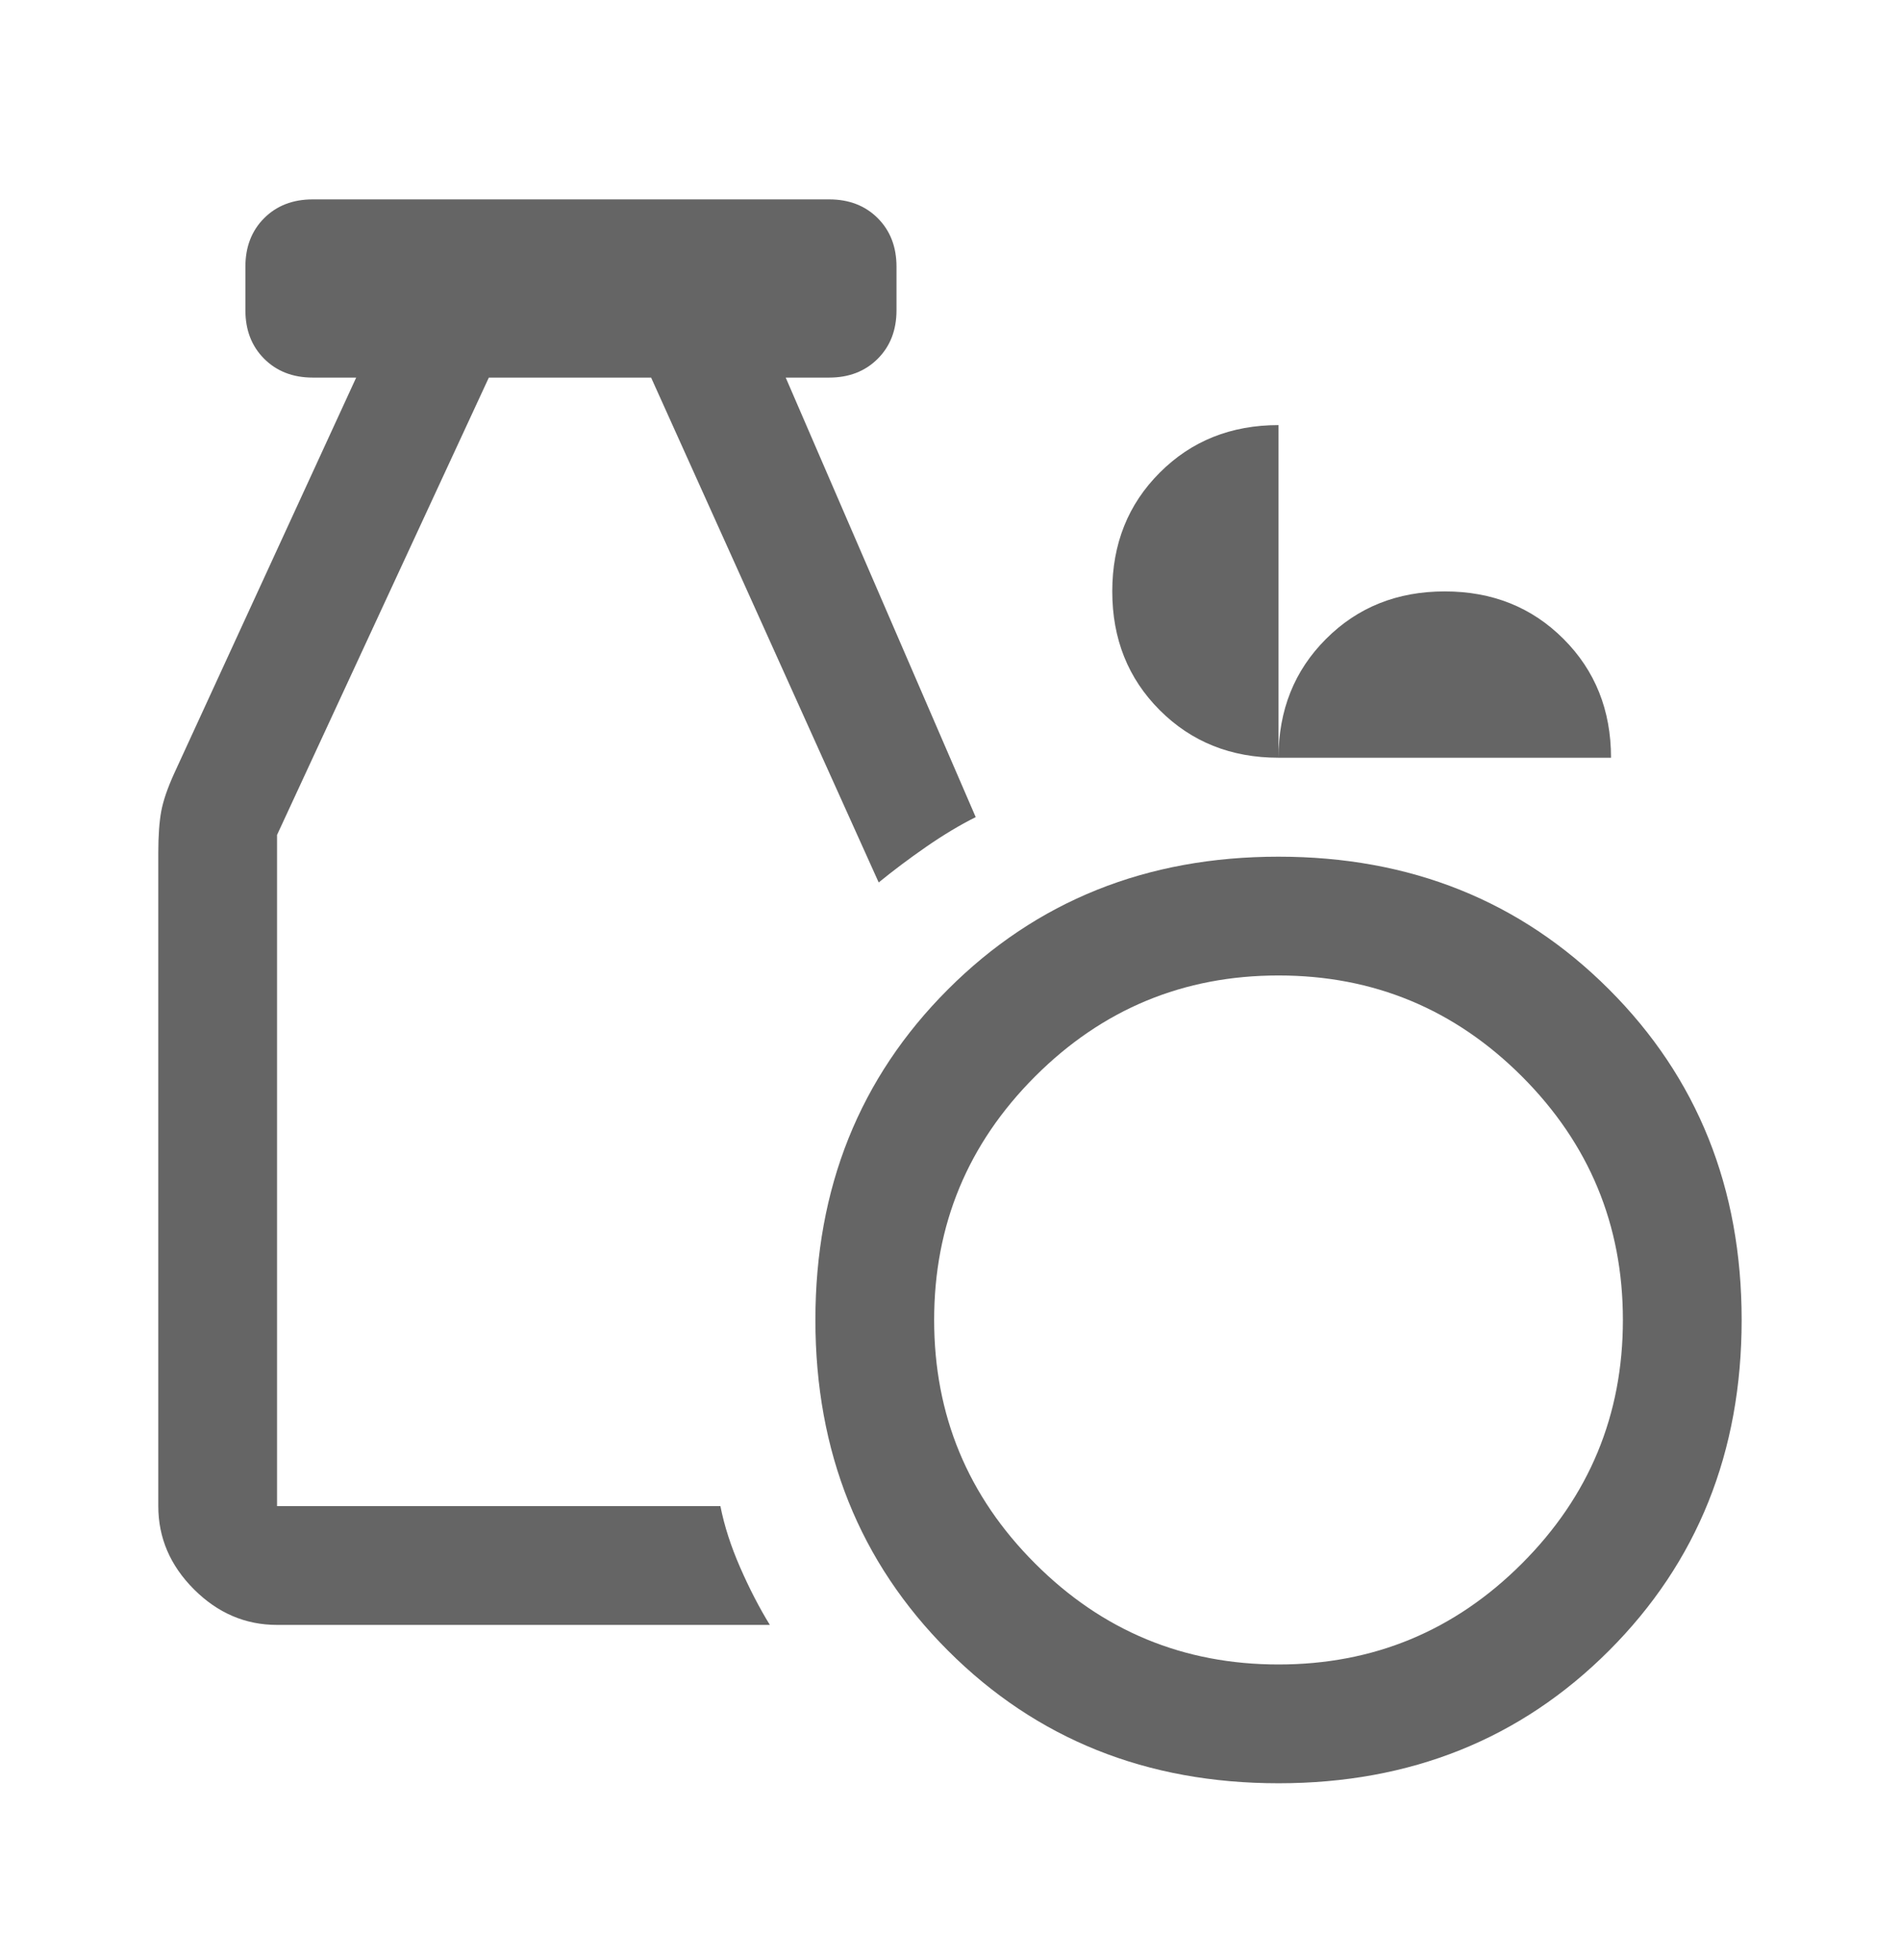 <svg xmlns="http://www.w3.org/2000/svg" fill="none" viewBox="0 0 32 33" height="33" width="32">
<path fill="#656565" d="M21.533 30.023C19.311 30.023 17.455 29.279 15.966 27.79C14.477 26.301 13.733 24.445 13.733 22.223C13.733 20.001 14.477 18.145 15.966 16.657C17.455 15.168 19.311 14.423 21.533 14.423C23.755 14.423 25.61 15.168 27.099 16.657C28.588 18.145 29.333 20.001 29.333 22.223C29.333 24.445 28.588 26.301 27.099 27.79C25.61 29.279 23.755 30.023 21.533 30.023ZM21.533 28.023C23.133 28.023 24.499 27.457 25.633 26.323C26.766 25.19 27.333 23.823 27.333 22.223C27.333 20.623 26.766 19.257 25.633 18.123C24.499 16.99 23.133 16.423 21.533 16.423C19.933 16.423 18.566 16.99 17.433 18.123C16.299 19.257 15.733 20.623 15.733 22.223C15.733 23.823 16.299 25.19 17.433 26.323C18.566 27.457 19.933 28.023 21.533 28.023ZM4.666 27.357C4.133 27.357 3.666 27.157 3.266 26.757C2.866 26.357 2.666 25.89 2.666 25.357V14.357C2.666 14.068 2.683 13.834 2.716 13.657C2.749 13.479 2.822 13.268 2.933 13.023L5.999 6.357H5.266C4.933 6.357 4.66 6.251 4.449 6.04C4.238 5.829 4.133 5.557 4.133 5.223V4.49C4.133 4.157 4.238 3.884 4.449 3.673C4.66 3.462 4.933 3.357 5.266 3.357H13.966C14.299 3.357 14.572 3.462 14.783 3.673C14.994 3.884 15.099 4.157 15.099 4.49V5.223C15.099 5.557 14.994 5.829 14.783 6.04C14.572 6.251 14.299 6.357 13.966 6.357H13.233L16.433 13.757C16.166 13.89 15.888 14.057 15.599 14.257C15.31 14.457 15.044 14.657 14.799 14.857L10.966 6.357H8.233L4.666 14.057V25.357H12.133C12.199 25.69 12.31 26.034 12.466 26.39C12.621 26.745 12.788 27.068 12.966 27.357H4.666ZM21.533 12.757C20.733 12.757 20.066 12.49 19.533 11.957C18.999 11.423 18.733 10.757 18.733 9.957C18.733 9.157 18.999 8.49 19.533 7.957C20.066 7.423 20.733 7.157 21.533 7.157V12.757C21.533 11.957 21.799 11.29 22.333 10.757C22.866 10.223 23.533 9.957 24.333 9.957C25.133 9.957 25.799 10.223 26.333 10.757C26.866 11.29 27.133 11.957 27.133 12.757H21.533Z"></path>
</svg>
